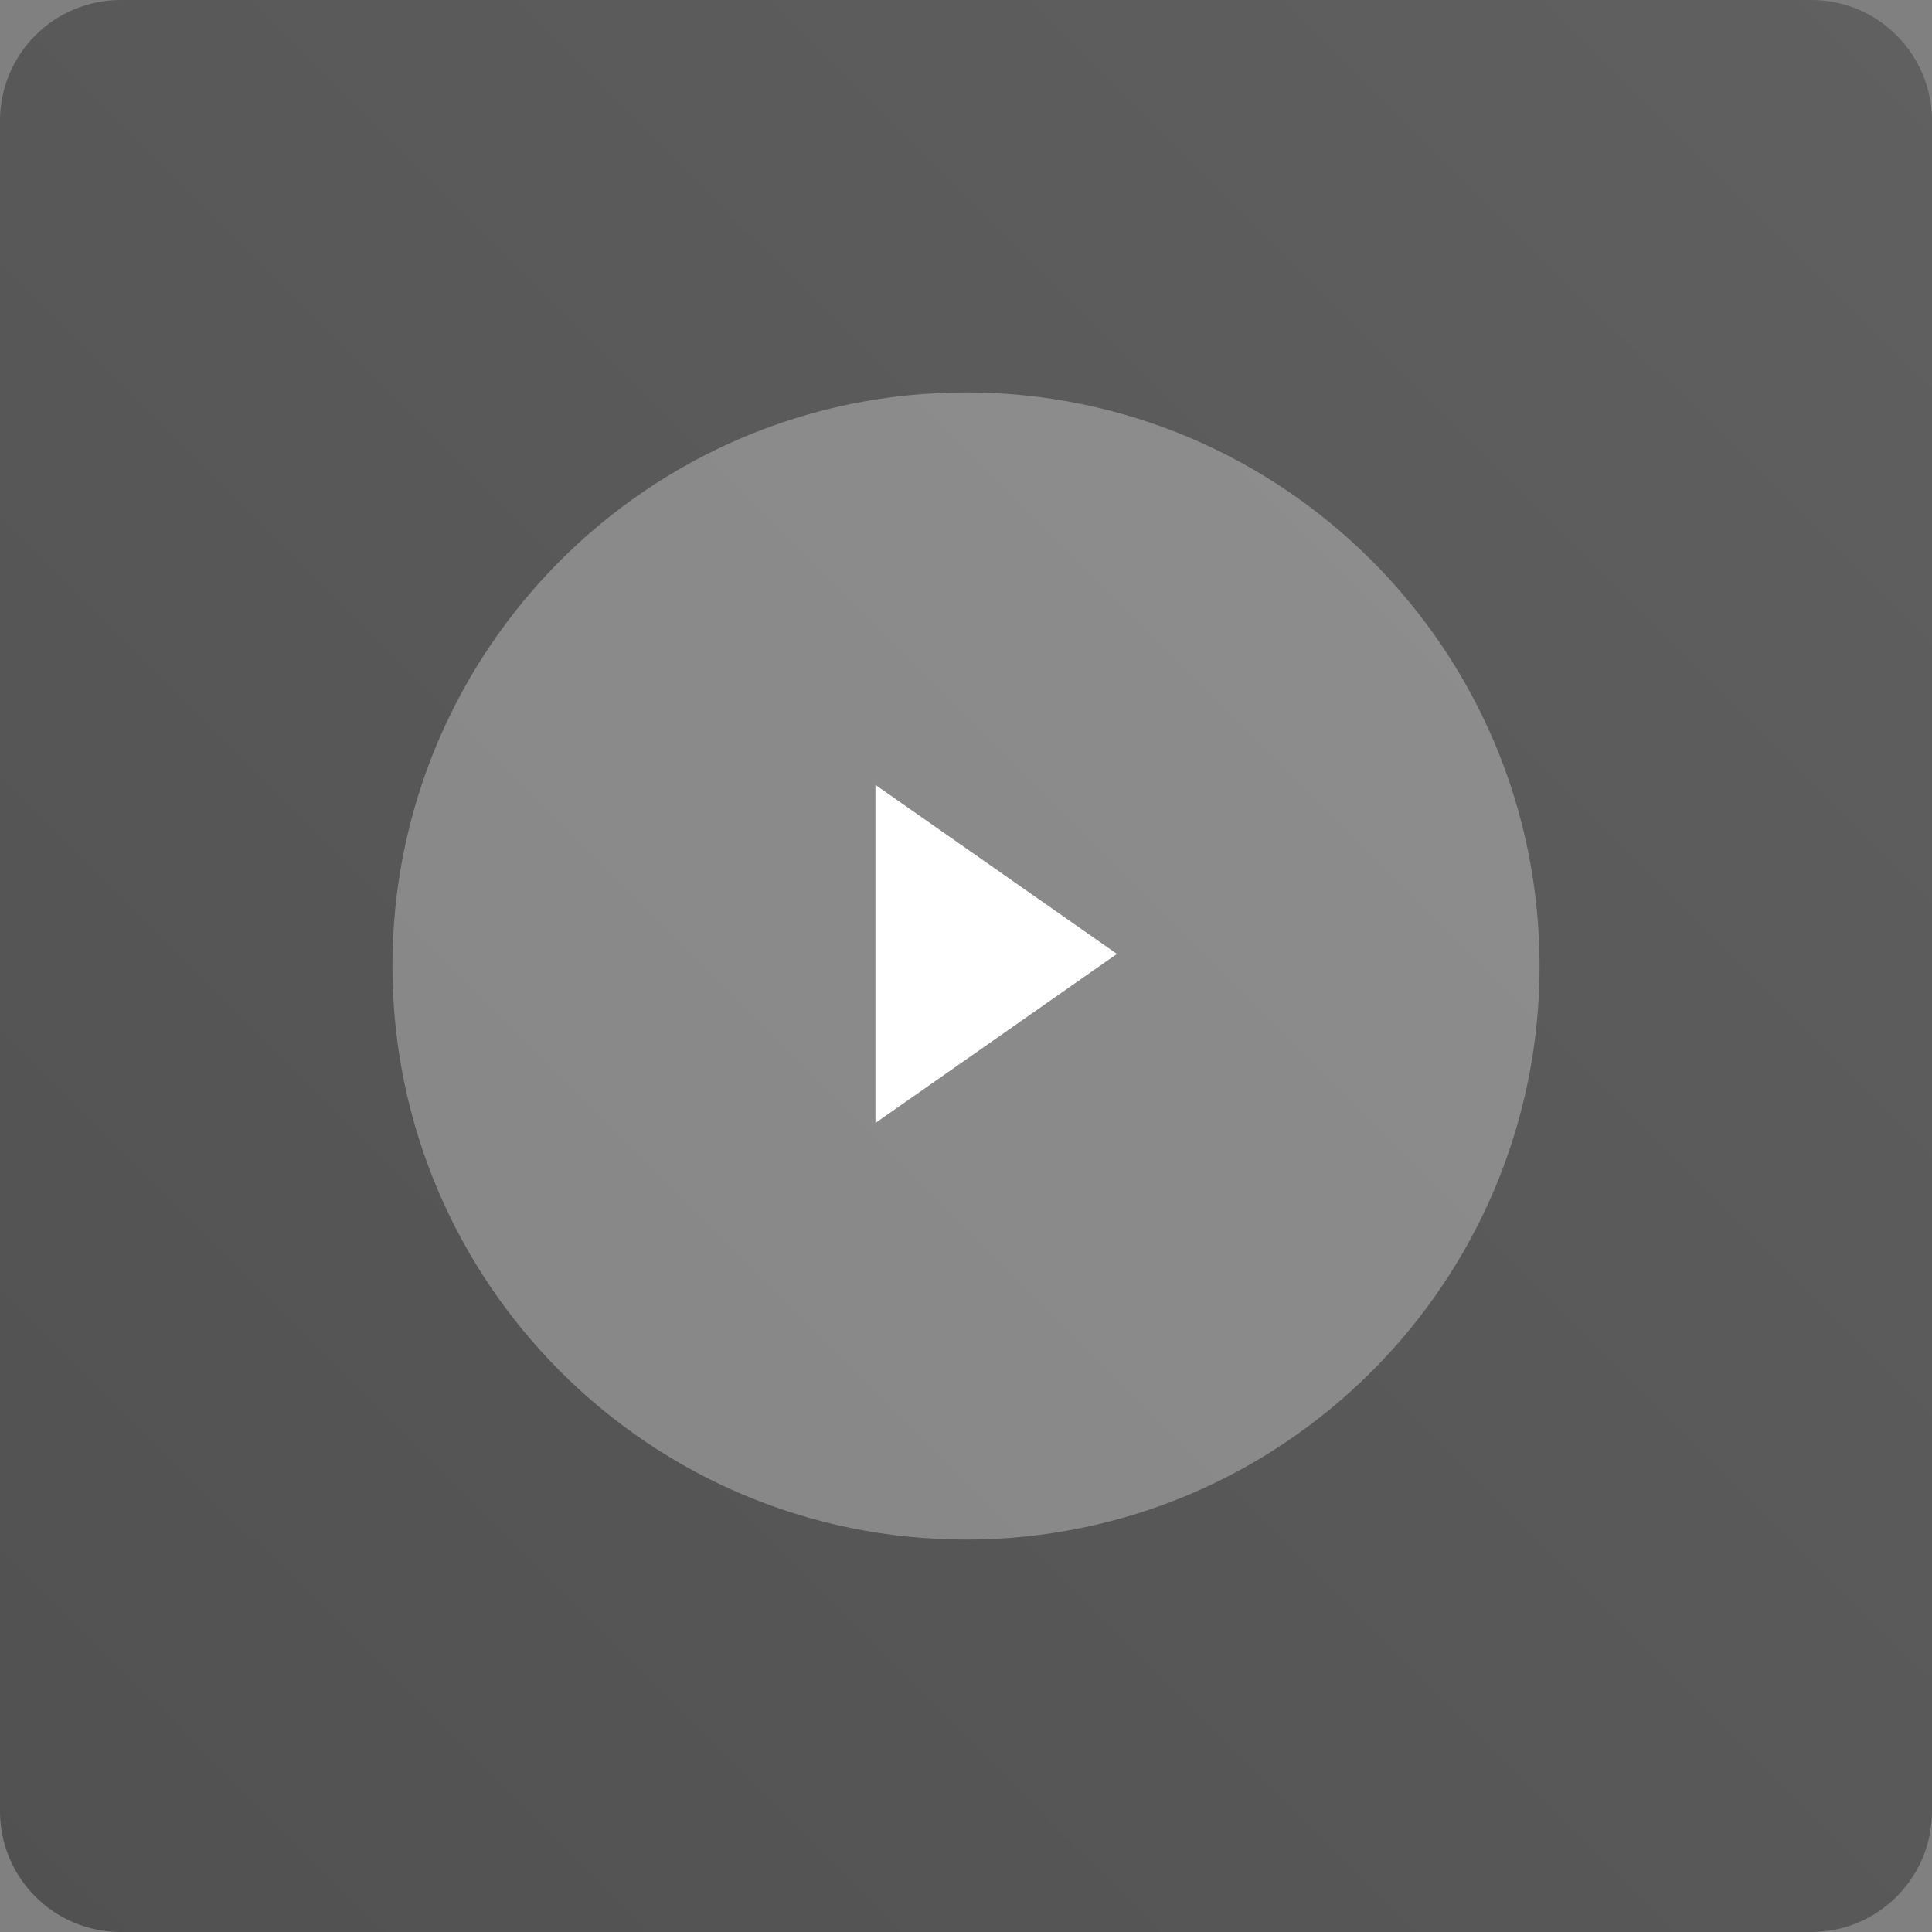 <svg width="64" height="64" viewBox="0 0 64 64" fill="none" xmlns="http://www.w3.org/2000/svg">
<rect x="0" y="0" width="64" height="64" fill="#808080" stroke="none"/>
<path fill-rule="evenodd" clip-rule="evenodd" d="M0 4C0 1.791 1.791 0 4 0H60C62.209 0 64 1.791 64 4V60C64 62.209 62.209 64 60 64H4C1.791 64 0 62.209 0 60V4Z" fill="url(#paint0_linear)"/>
<mask id="mask0" mask-type="alpha" maskUnits="userSpaceOnUse" x="0" y="0" width="64" height="64">
<path fill-rule="evenodd" clip-rule="evenodd" d="M0 4C0 1.791 1.791 0 4 0H60C62.209 0 64 1.791 64 4V60C64 62.209 62.209 64 60 64H4C1.791 64 0 62.209 0 60V4Z" fill="url(#paint1_linear)"/>
</mask>
<g mask="url(#mask0)">
</g>
<path opacity="0.3" d="M32 51C42.493 51 51 42.493 51 32C51 21.507 42.493 13 32 13C21.507 13 13 21.507 13 32C13 42.493 21.507 51 32 51Z" fill="white"/>
<path fill-rule="evenodd" clip-rule="evenodd" d="M37 31.6L29 37.2V26L37 31.6Z" fill="white"/>
<defs>
<linearGradient id="paint0_linear" x1="63.925" y1="9.22326e-06" x2="3.65358e-06" y2="64" gradientUnits="userSpaceOnUse">
<stop stop-color="#606060"/>
<stop offset="1" stop-color="#515151"/>
</linearGradient>
<linearGradient id="paint1_linear" x1="63.925" y1="9.22326e-06" x2="3.65358e-06" y2="64" gradientUnits="userSpaceOnUse">
<stop stop-color="#606060"/>
<stop offset="1" stop-color="#515151"/>
</linearGradient>
</defs>
</svg>
